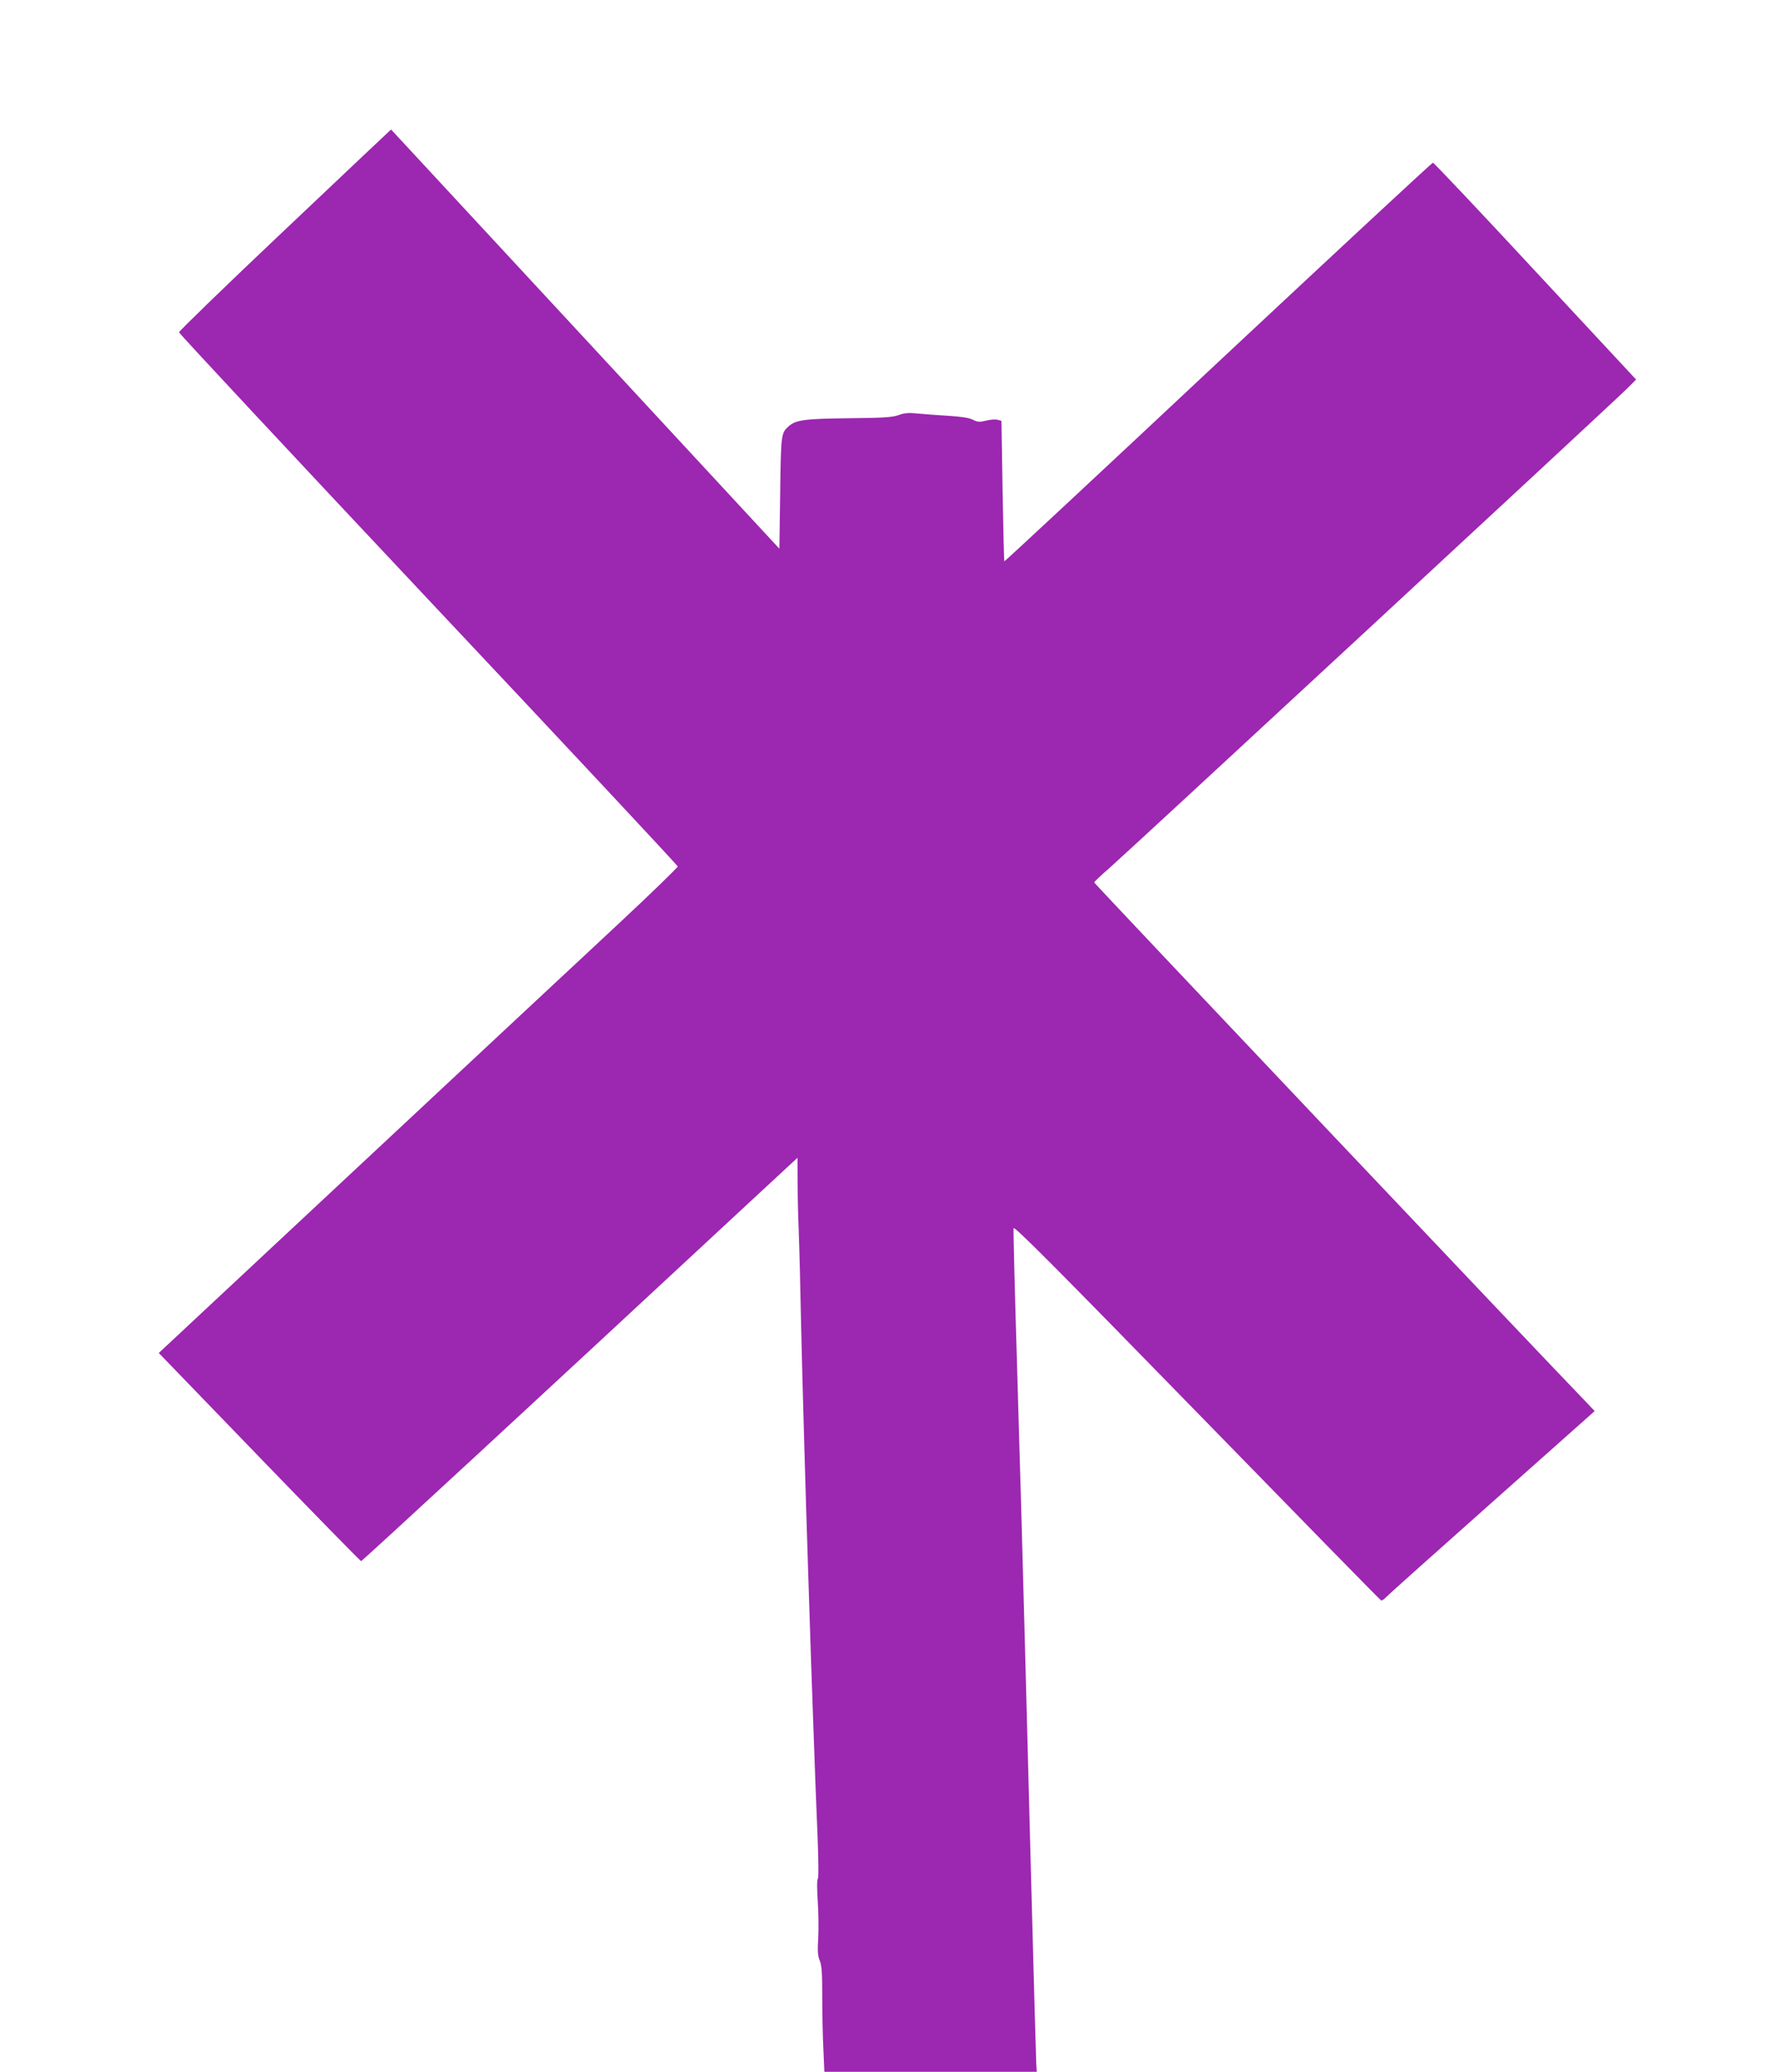<?xml version="1.0" standalone="no"?>
<!DOCTYPE svg PUBLIC "-//W3C//DTD SVG 20010904//EN"
 "http://www.w3.org/TR/2001/REC-SVG-20010904/DTD/svg10.dtd">
<svg version="1.0" xmlns="http://www.w3.org/2000/svg"
 width="1096pt" height="1280pt" viewBox="0 0 1096 1280"
 preserveAspectRatio="xMidYMid meet">
<g transform="translate(0,1280) scale(0.1,-0.1)"
fill="#9c27b0" stroke="none">
<path d="M1760 11380 c-360 -340 -654 -626 -654 -633 1 -8 694 -751 1540
-1651 847 -900 1540 -1642 1541 -1649 1 -6 -168 -170 -375 -363 -207 -193
-929 -866 -1604 -1497 l-1227 -1146 621 -643 c342 -354 625 -643 629 -643 7 0
1081 992 2339 2161 l357 331 1 -171 c0 -94 4 -227 7 -296 3 -69 10 -334 15
-590 15 -684 70 -2412 101 -3134 6 -157 7 -261 1 -265 -5 -4 -5 -57 0 -136 5
-71 6 -175 3 -230 -5 -78 -3 -108 9 -137 13 -29 16 -78 16 -226 0 -104 3 -250
7 -325 l6 -137 656 0 656 0 -3 52 c-3 63 -44 1581 -72 2668 -11 426 -32 1157
-46 1623 -14 466 -24 857 -22 869 2 16 249 -231 1133 -1138 621 -637 1133
-1161 1138 -1162 4 -2 18 7 30 20 12 13 307 277 656 587 l633 563 -49 52
c-304 314 -3043 3208 -3043 3214 0 4 42 44 93 88 111 97 3118 2882 3198 2962
l57 57 -623 670 c-342 369 -627 670 -632 670 -6 0 -603 -555 -1328 -1233 -724
-679 -1318 -1232 -1320 -1230 -2 2 -7 198 -11 436 l-7 432 -25 7 c-14 3 -46 1
-71 -6 -40 -10 -51 -9 -81 6 -24 12 -72 19 -150 24 -63 4 -149 10 -190 14 -59
6 -85 3 -120 -10 -37 -13 -91 -17 -305 -19 -274 -3 -328 -10 -373 -50 -46 -41
-47 -46 -52 -408 l-5 -348 -1199 1295 c-660 712 -1200 1295 -1200 1295 -1 0
-296 -279 -656 -620z"/>
</g>
</svg>
